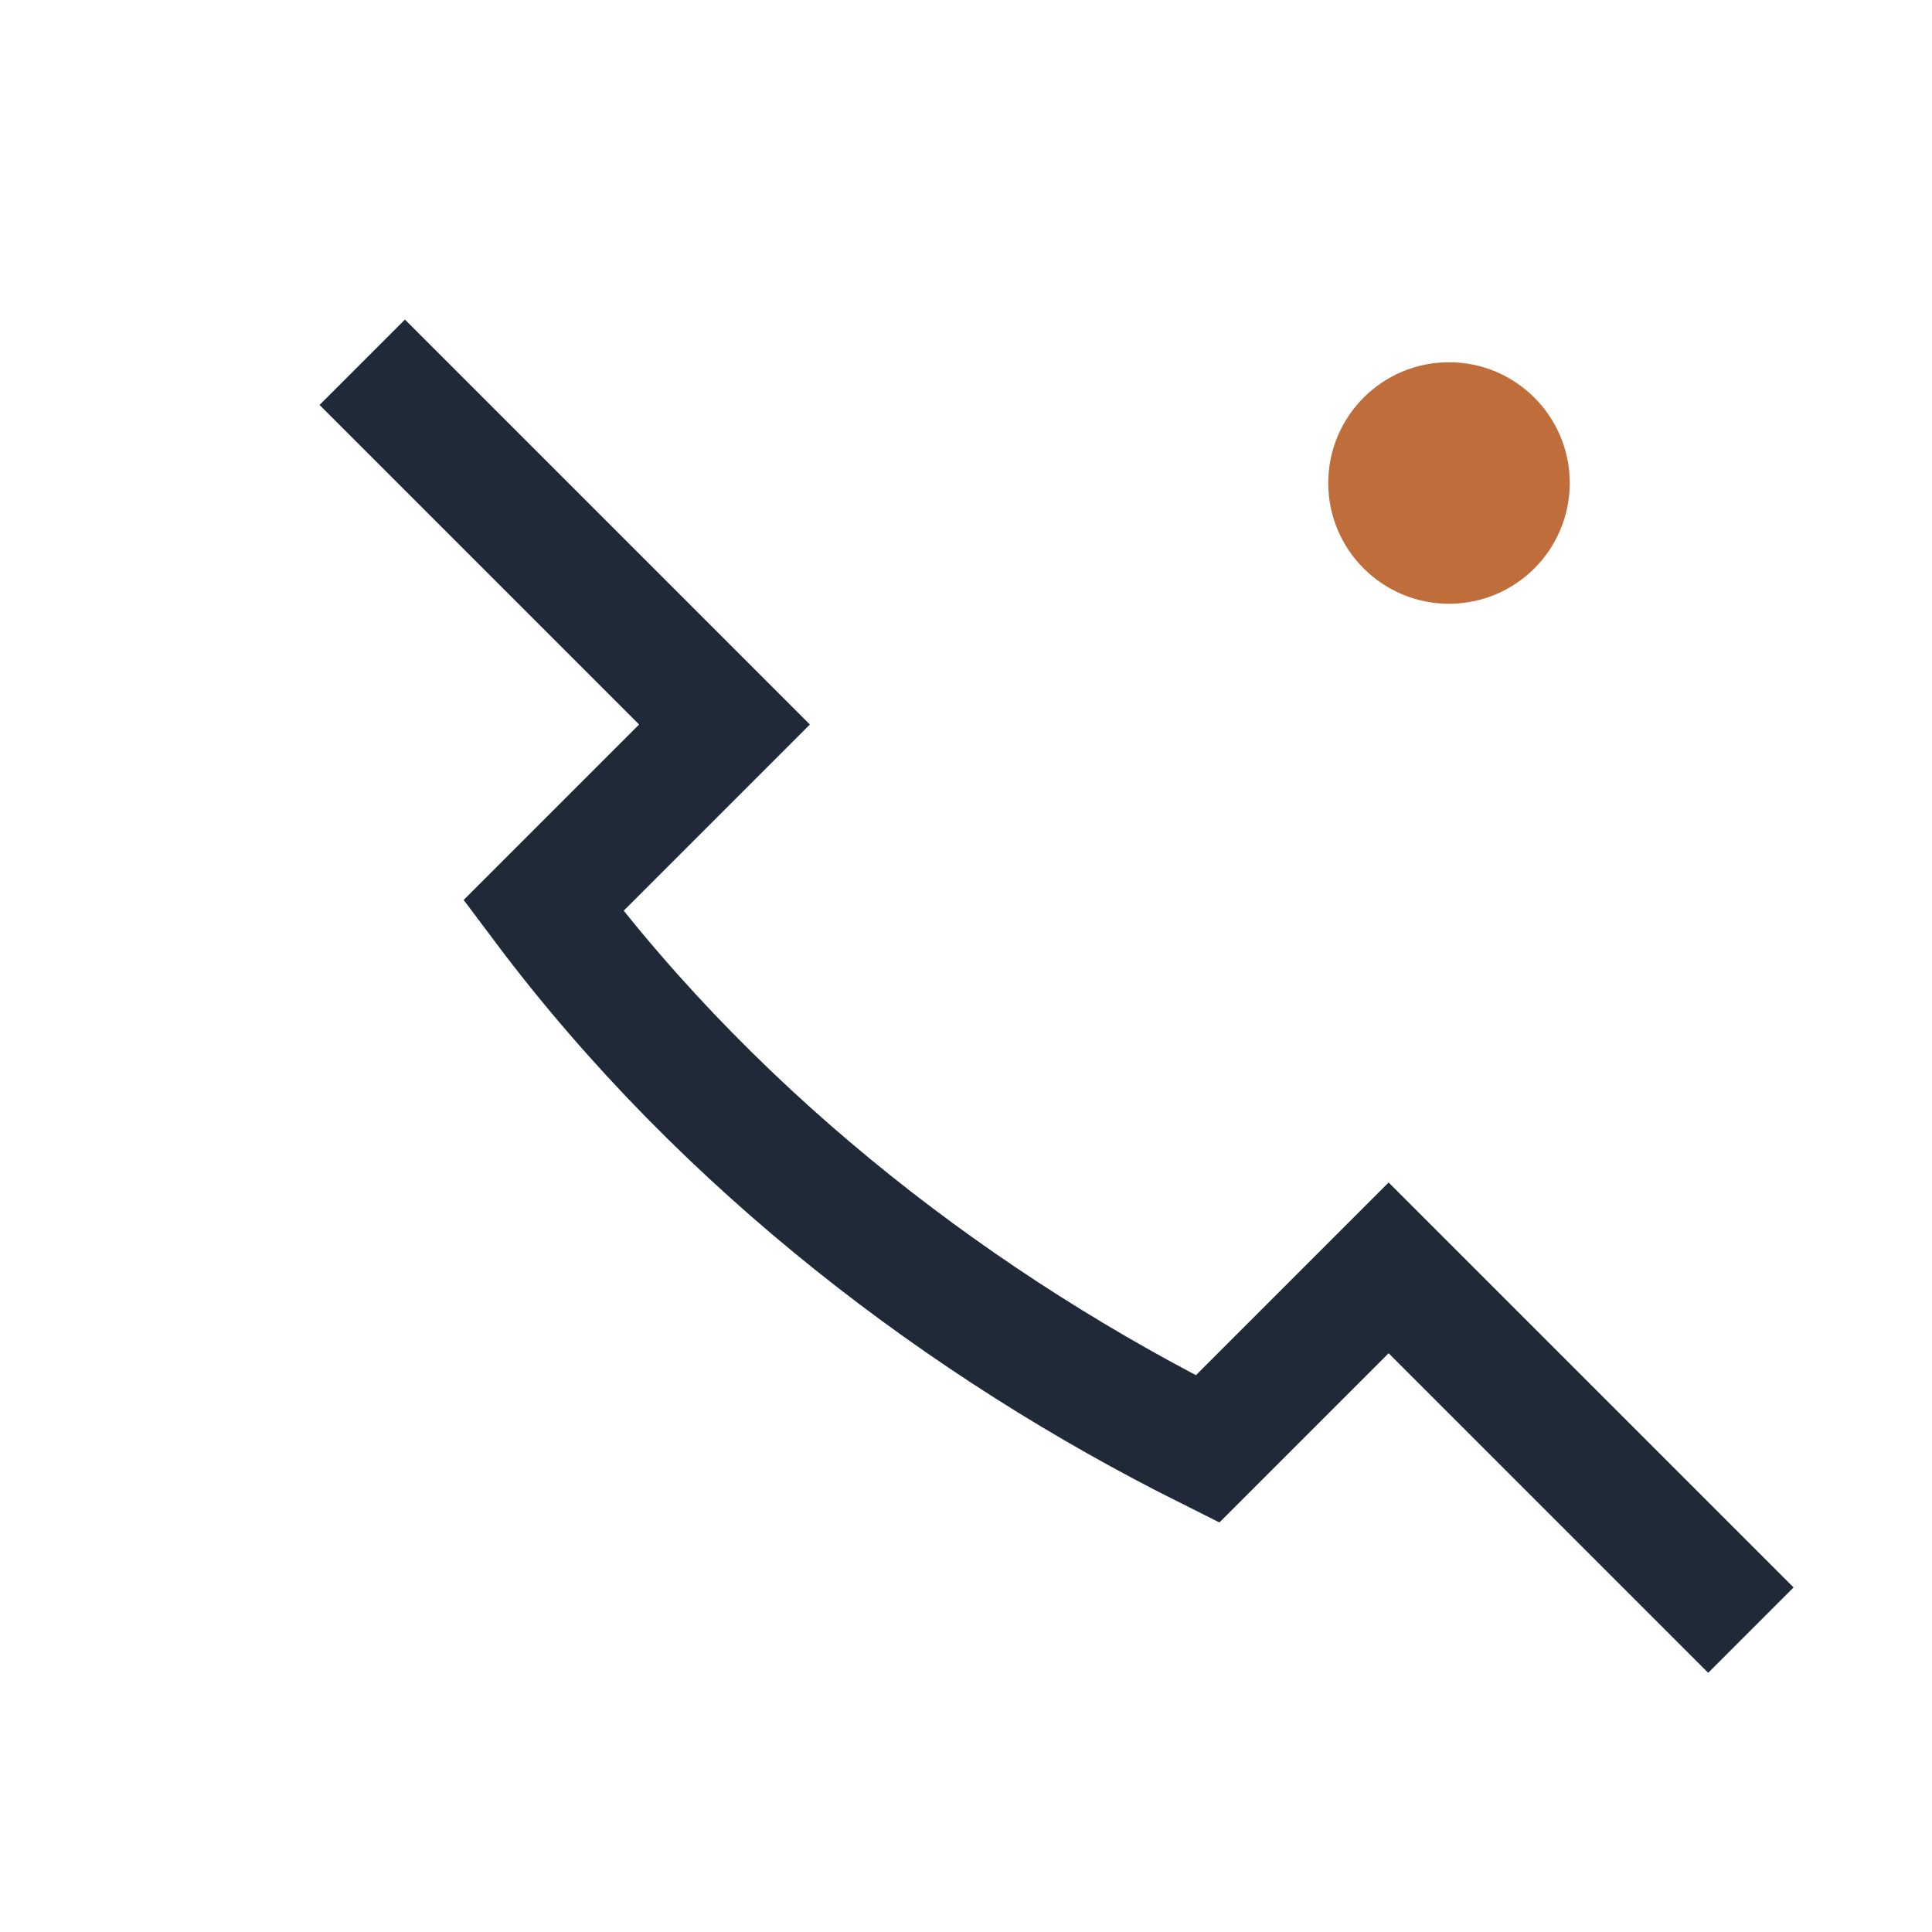 <?xml version="1.0" encoding="UTF-8"?>
<svg xmlns="http://www.w3.org/2000/svg" width="32" height="32" viewBox="0 0 32 32"><path d="M6 6l6 6-3 3c3 4 7 7 11 9l3-3 6 6" fill="none" stroke="#1F2937" stroke-width="2"/><circle cx="24" cy="8" r="2" fill="#BF6D3A"/></svg>